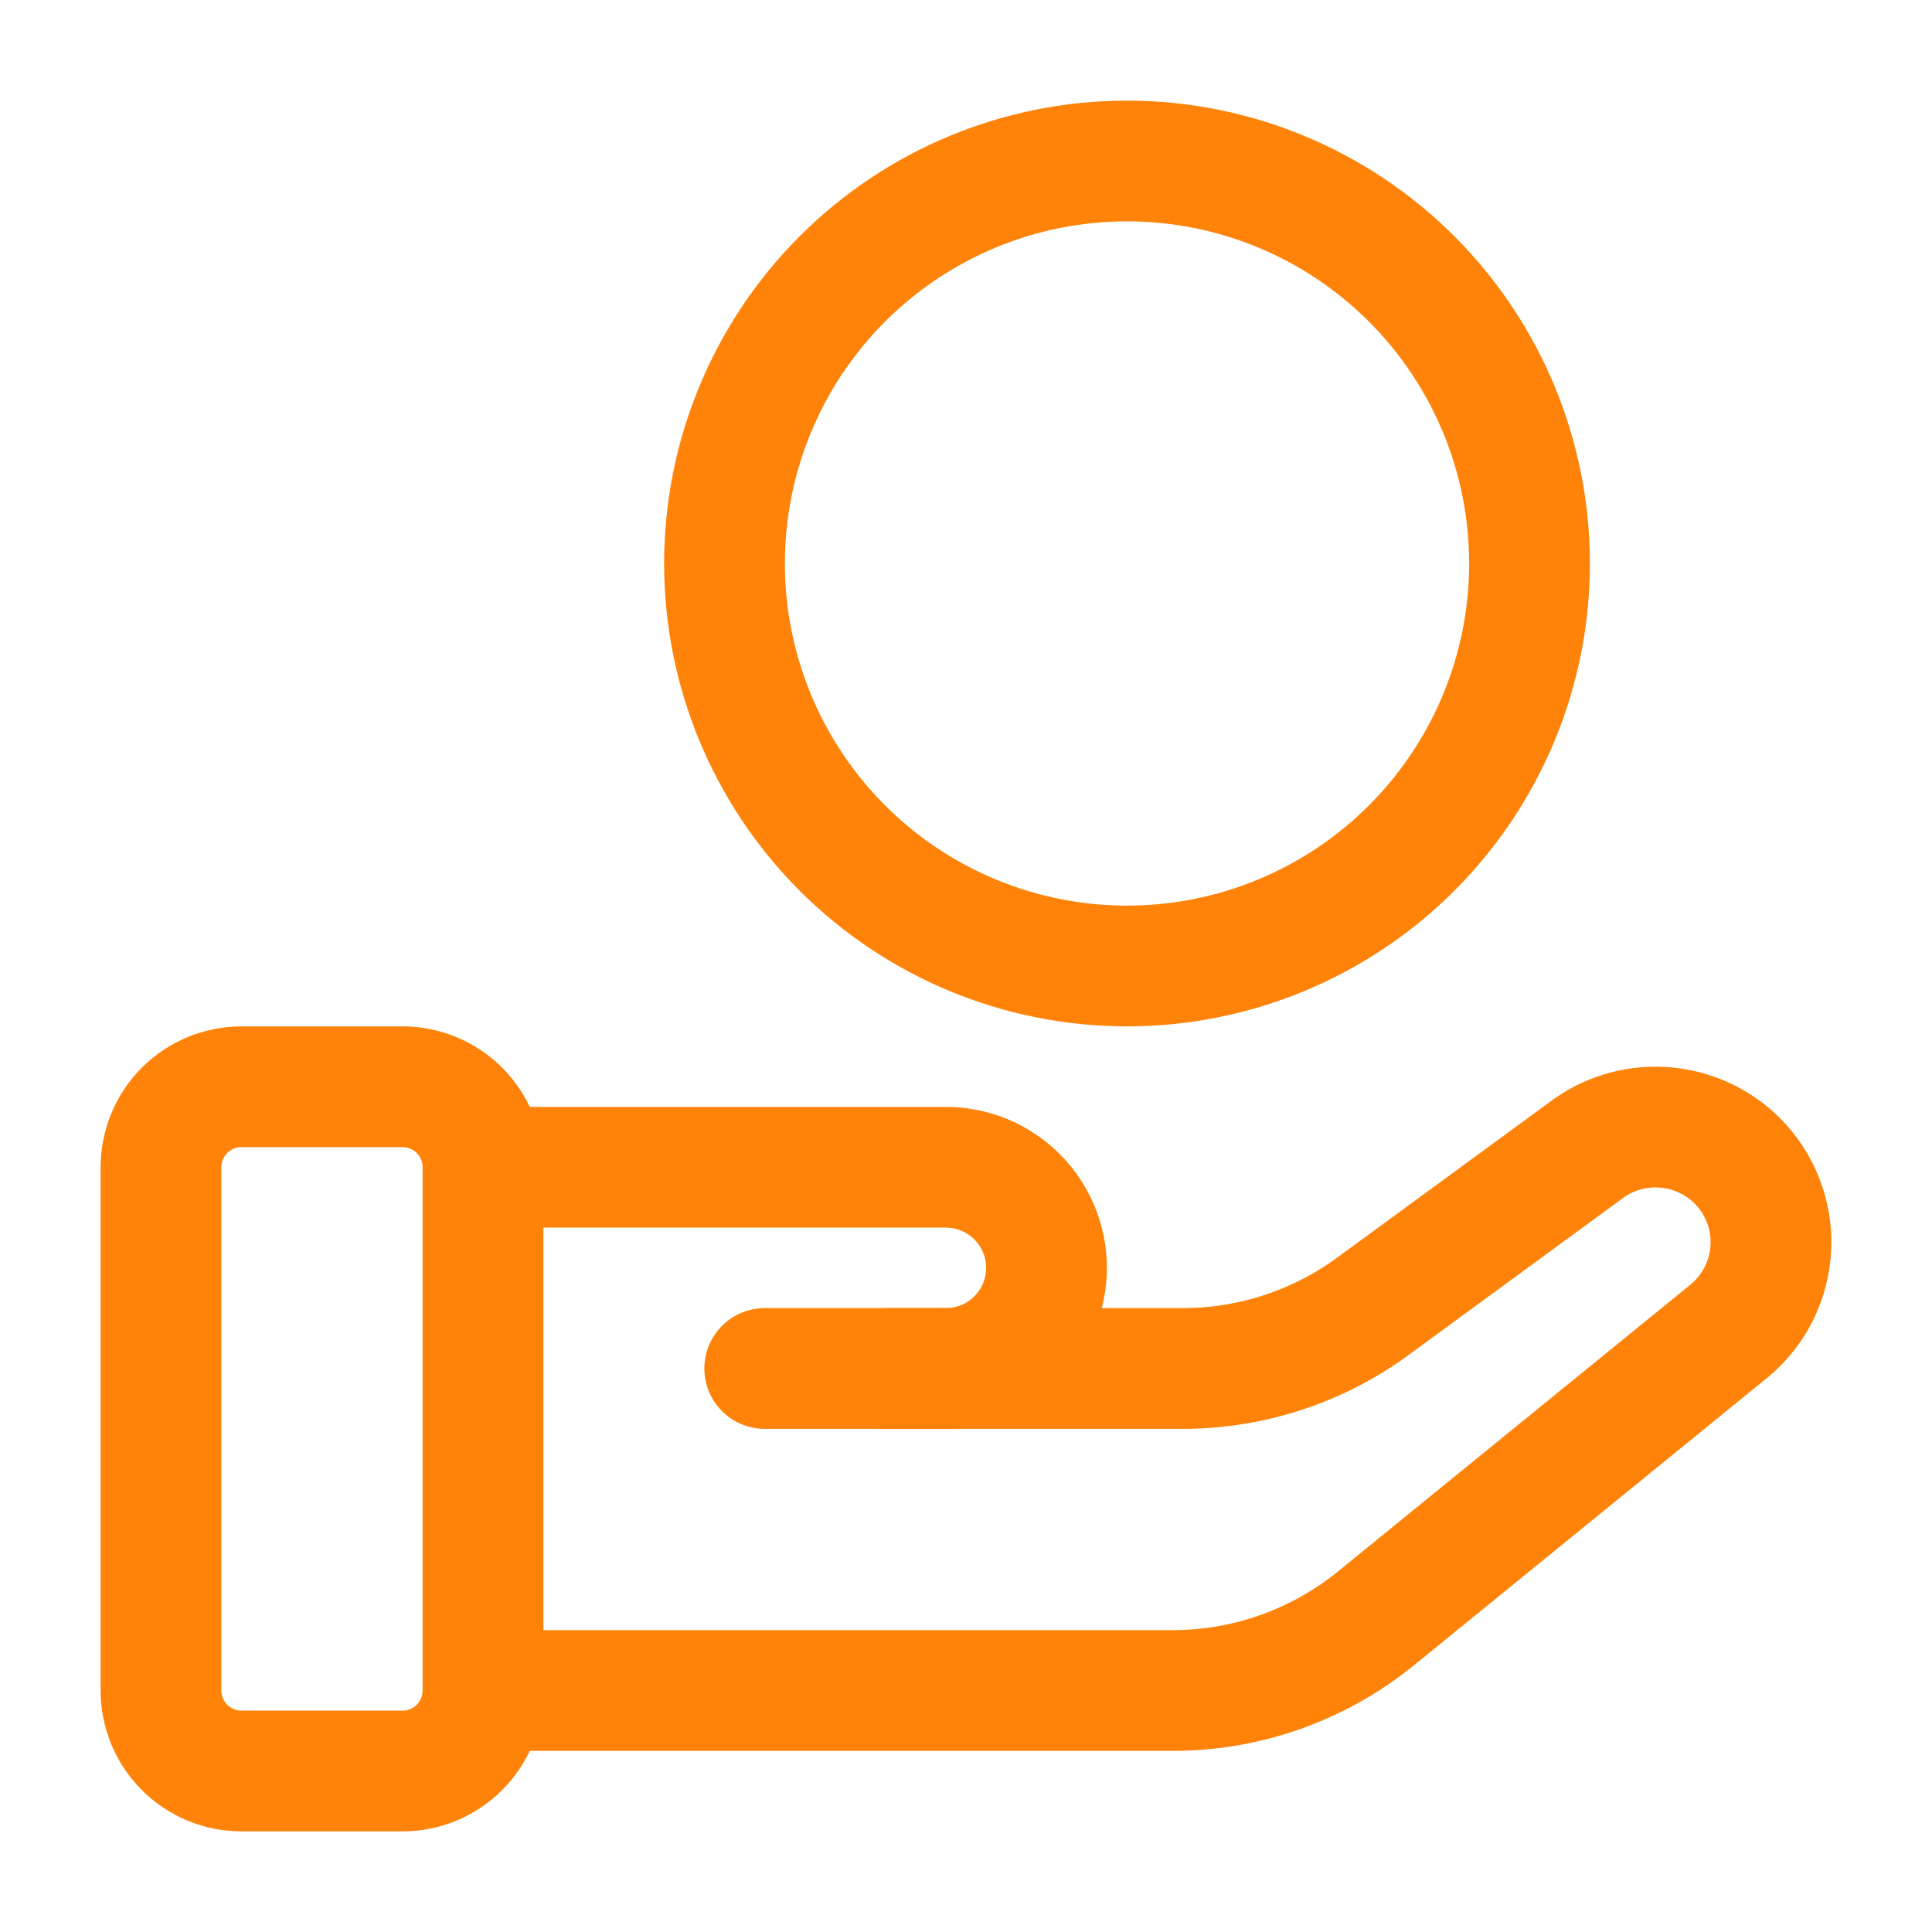 <svg width="40" height="40" viewBox="0 0 40 40" fill="none" xmlns="http://www.w3.org/2000/svg">
<path d="M10 24.167V35C10 35.442 9.824 35.866 9.512 36.178C9.199 36.491 8.775 36.667 8.333 36.667H5C4.558 36.667 4.134 36.491 3.821 36.178C3.509 35.866 3.333 35.442 3.333 35V24.167C3.333 23.725 3.509 23.301 3.821 22.988C4.134 22.676 4.558 22.5 5 22.5H8.333C8.775 22.5 9.199 22.676 9.512 22.988C9.824 23.301 10 23.725 10 24.167ZM10 24.167H19.583C20.136 24.167 20.666 24.386 21.056 24.777C21.447 25.168 21.667 25.698 21.667 26.25C21.667 26.802 21.447 27.332 21.056 27.723C20.666 28.114 20.136 28.333 19.583 28.333H15.833" stroke="#FF8309" stroke-width="2.5" stroke-linecap="round" stroke-linejoin="round"/>
<path d="M18.333 28.333H24.487C25.903 28.333 27.282 27.882 28.425 27.045L32.807 23.837C33.267 23.48 33.842 23.303 34.423 23.339C35.005 23.375 35.553 23.621 35.967 24.032C36.2 24.265 36.383 24.544 36.503 24.852C36.623 25.159 36.678 25.488 36.664 25.818C36.65 26.148 36.568 26.471 36.423 26.768C36.278 27.064 36.072 27.327 35.82 27.54L28.492 33.503C27.303 34.471 25.817 35 24.283 35H10M31.667 11.667C31.667 13.877 30.789 15.996 29.226 17.559C27.663 19.122 25.544 20 23.333 20C21.123 20 19.004 19.122 17.441 17.559C15.878 15.996 15 13.877 15 11.667C15 9.457 15.878 7.337 17.441 5.774C19.004 4.211 21.123 3.333 23.333 3.333C25.544 3.333 27.663 4.211 29.226 5.774C30.789 7.337 31.667 9.457 31.667 11.667Z" stroke="#FF8309" stroke-width="2.5" stroke-linecap="round" stroke-linejoin="round"/>
</svg>

